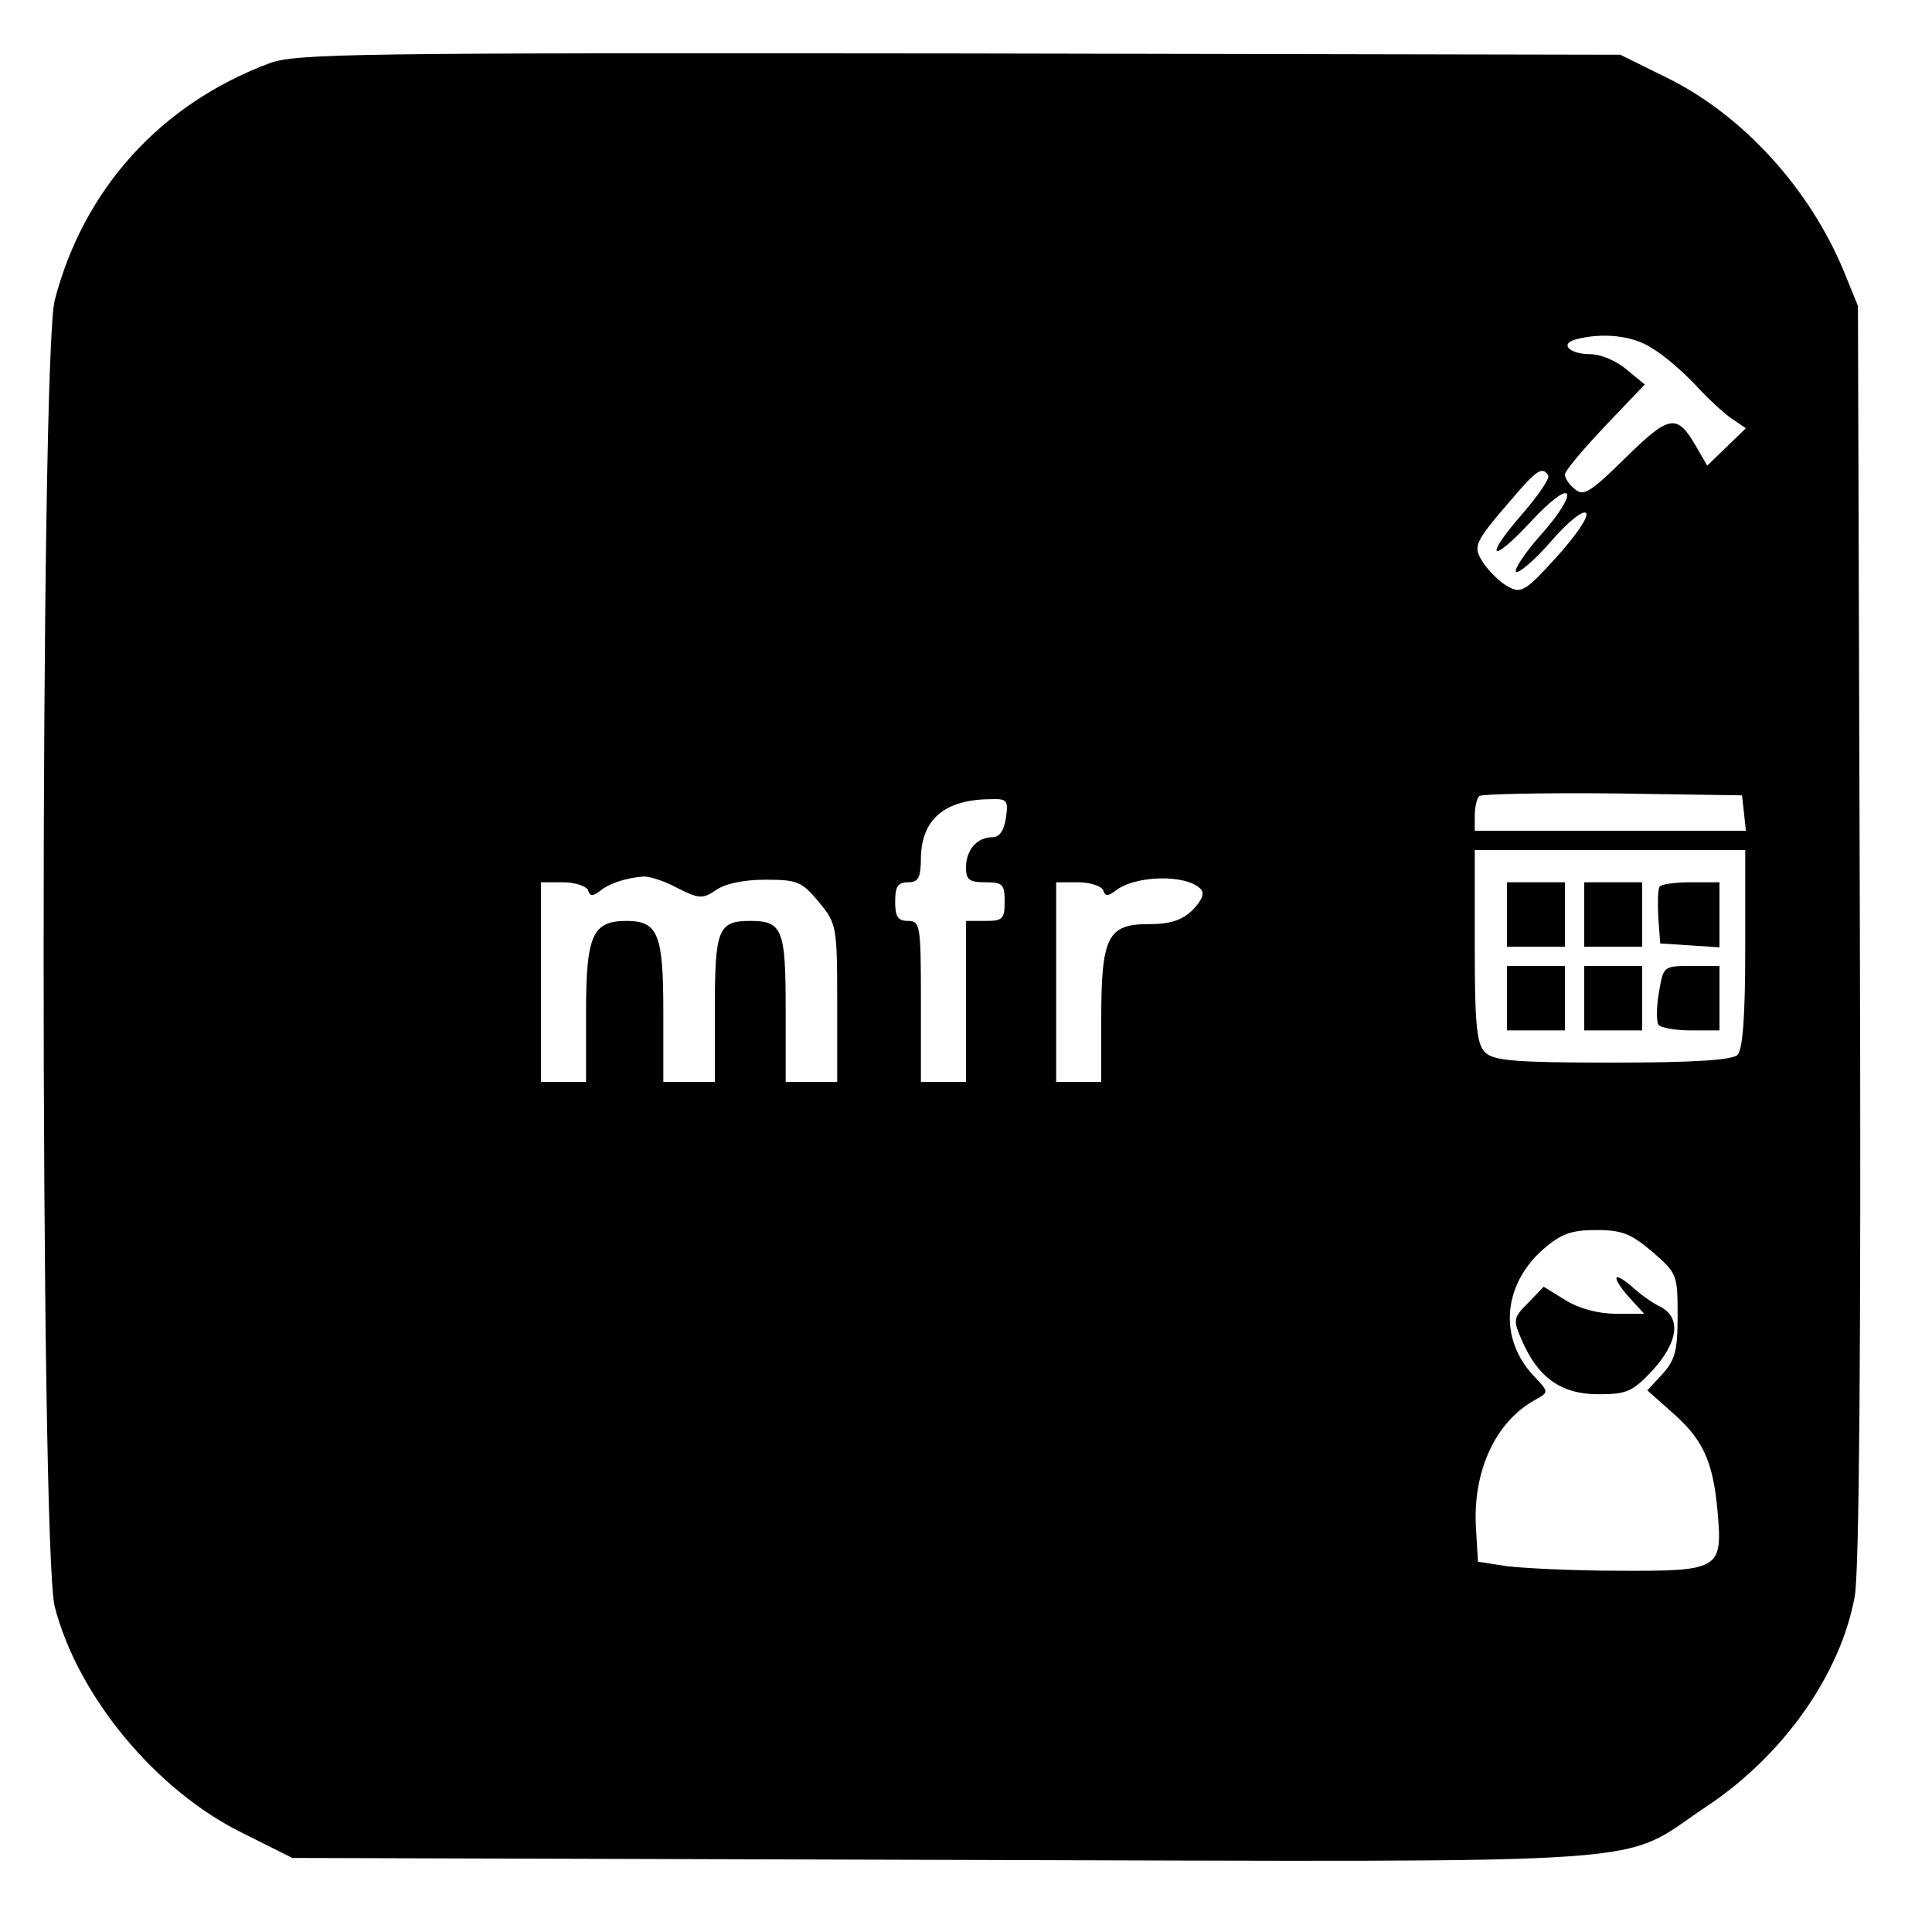 <?xml version="1.0" standalone="no"?>
<!DOCTYPE svg PUBLIC "-//W3C//DTD SVG 20010904//EN"
 "http://www.w3.org/TR/2001/REC-SVG-20010904/DTD/svg10.dtd">
<svg version="1.0" xmlns="http://www.w3.org/2000/svg"
 width="300pt" height="300pt" viewBox="0 0 300 300"
 preserveAspectRatio="xMidYMid meet">
<g transform="translate(0,300) scale(0.1,-0.1)"
fill="#000000" stroke="none">
<path d="M419 2902 c-169 -63 -289 -195 -334 -368 -23 -88 -23 -1941 0 -2029
36 -139 157 -285 291 -351 l78 -39 1013 -3 c1148 -3 1043 -10 1183 83 119 79
208 205 230 326 7 37 10 389 8 1030 l-3 974 -22 54 c-53 128 -156 241 -272
299 l-75 37 -1025 2 c-939 1 -1030 0 -1072 -15z m2145 -442 c18 -10 48 -36 68
-57 19 -21 45 -45 57 -53 l22 -15 -30 -29 -30 -29 -18 31 c-29 50 -41 48 -109
-19 -54 -53 -65 -60 -78 -49 -9 7 -16 17 -16 23 0 6 28 39 62 75 l62 65 -28
23 c-15 13 -40 24 -56 24 -33 0 -49 16 -23 23 41 11 88 6 117 -13z m-160 -198
c3 -5 -16 -32 -41 -61 -60 -69 -48 -78 15 -10 29 31 51 48 55 42 4 -6 -14 -34
-39 -62 -26 -29 -43 -55 -40 -59 4 -3 29 18 55 48 27 31 50 49 54 43 4 -6 -17
-36 -46 -68 -48 -53 -55 -57 -75 -46 -12 6 -29 23 -38 36 -18 27 -16 31 46
103 36 42 45 48 54 34z m304 -524 l3 -28 -210 0 -211 0 0 23 c0 13 3 27 7 31
4 3 97 5 207 4 l201 -3 3 -27z m-1146 -8 c-3 -20 -10 -30 -21 -30 -24 0 -41
-20 -41 -47 0 -19 5 -23 30 -23 27 0 30 -3 30 -30 0 -27 -3 -30 -30 -30 l-30
0 0 -125 0 -125 -35 0 -35 0 0 125 c0 118 -1 125 -20 125 -16 0 -20 7 -20 30
0 23 4 30 20 30 16 0 20 7 20 38 1 59 36 90 106 91 28 1 30 -1 26 -29z m1148
-203 c0 -106 -4 -157 -12 -165 -8 -8 -66 -12 -194 -12 -153 0 -185 3 -198 16
-13 13 -16 42 -16 165 l0 149 210 0 210 0 0 -153z m-1658 94 c34 -17 39 -17
60 -3 14 10 43 16 77 16 49 0 56 -3 82 -34 28 -34 29 -37 29 -157 l0 -123 -40
0 -40 0 0 113 c0 124 -5 137 -55 137 -50 0 -55 -13 -55 -137 l0 -113 -40 0
-40 0 0 109 c0 120 -8 141 -57 141 -53 0 -63 -22 -63 -142 l0 -108 -35 0 -35
0 0 155 0 155 34 0 c19 0 36 -6 39 -12 3 -10 7 -10 18 -2 14 12 41 21 69 23 9
0 32 -7 52 -18z m812 -1 c7 -7 3 -17 -12 -33 -17 -16 -34 -22 -69 -22 -63 0
-73 -20 -73 -147 l0 -98 -35 0 -35 0 0 155 0 155 34 0 c19 0 36 -6 39 -12 3
-10 7 -10 18 -2 30 25 110 27 133 4z m702 -564 c38 -33 39 -35 39 -99 0 -55
-4 -69 -24 -91 l-23 -25 36 -32 c50 -43 66 -77 73 -156 8 -90 4 -93 -156 -92
-69 0 -146 4 -171 7 l-45 7 -3 50 c-6 90 30 168 93 202 20 11 20 12 -3 36 -55
58 -49 141 14 197 28 24 43 30 83 30 40 0 54 -6 87 -34z"/>
<path d="M2340 1580 l0 -50 45 0 45 0 0 50 0 50 -45 0 -45 0 0 -50z"/>
<path d="M2460 1580 l0 -50 45 0 45 0 0 50 0 50 -45 0 -45 0 0 -50z"/>
<path d="M2577 1623 c-3 -5 -3 -26 -2 -48 l3 -40 46 -3 46 -3 0 50 0 51 -44 0
c-25 0 -47 -3 -49 -7z"/>
<path d="M2340 1450 l0 -50 45 0 45 0 0 50 0 50 -45 0 -45 0 0 -50z"/>
<path d="M2460 1450 l0 -50 45 0 45 0 0 50 0 50 -45 0 -45 0 0 -50z"/>
<path d="M2576 1459 c-4 -22 -4 -44 -1 -50 4 -5 26 -9 51 -9 l44 0 0 50 0 50
-44 0 c-43 0 -43 0 -50 -41z"/>
<path d="M2510 1015 c0 -5 10 -19 22 -32 l21 -23 -44 0 c-27 0 -57 8 -78 21
l-34 21 -24 -25 c-23 -23 -24 -26 -10 -58 25 -58 61 -84 119 -84 44 0 53 4 84
37 40 44 45 82 12 99 -13 6 -33 21 -45 32 -13 11 -23 17 -23 12z"/>
</g>
</svg>
